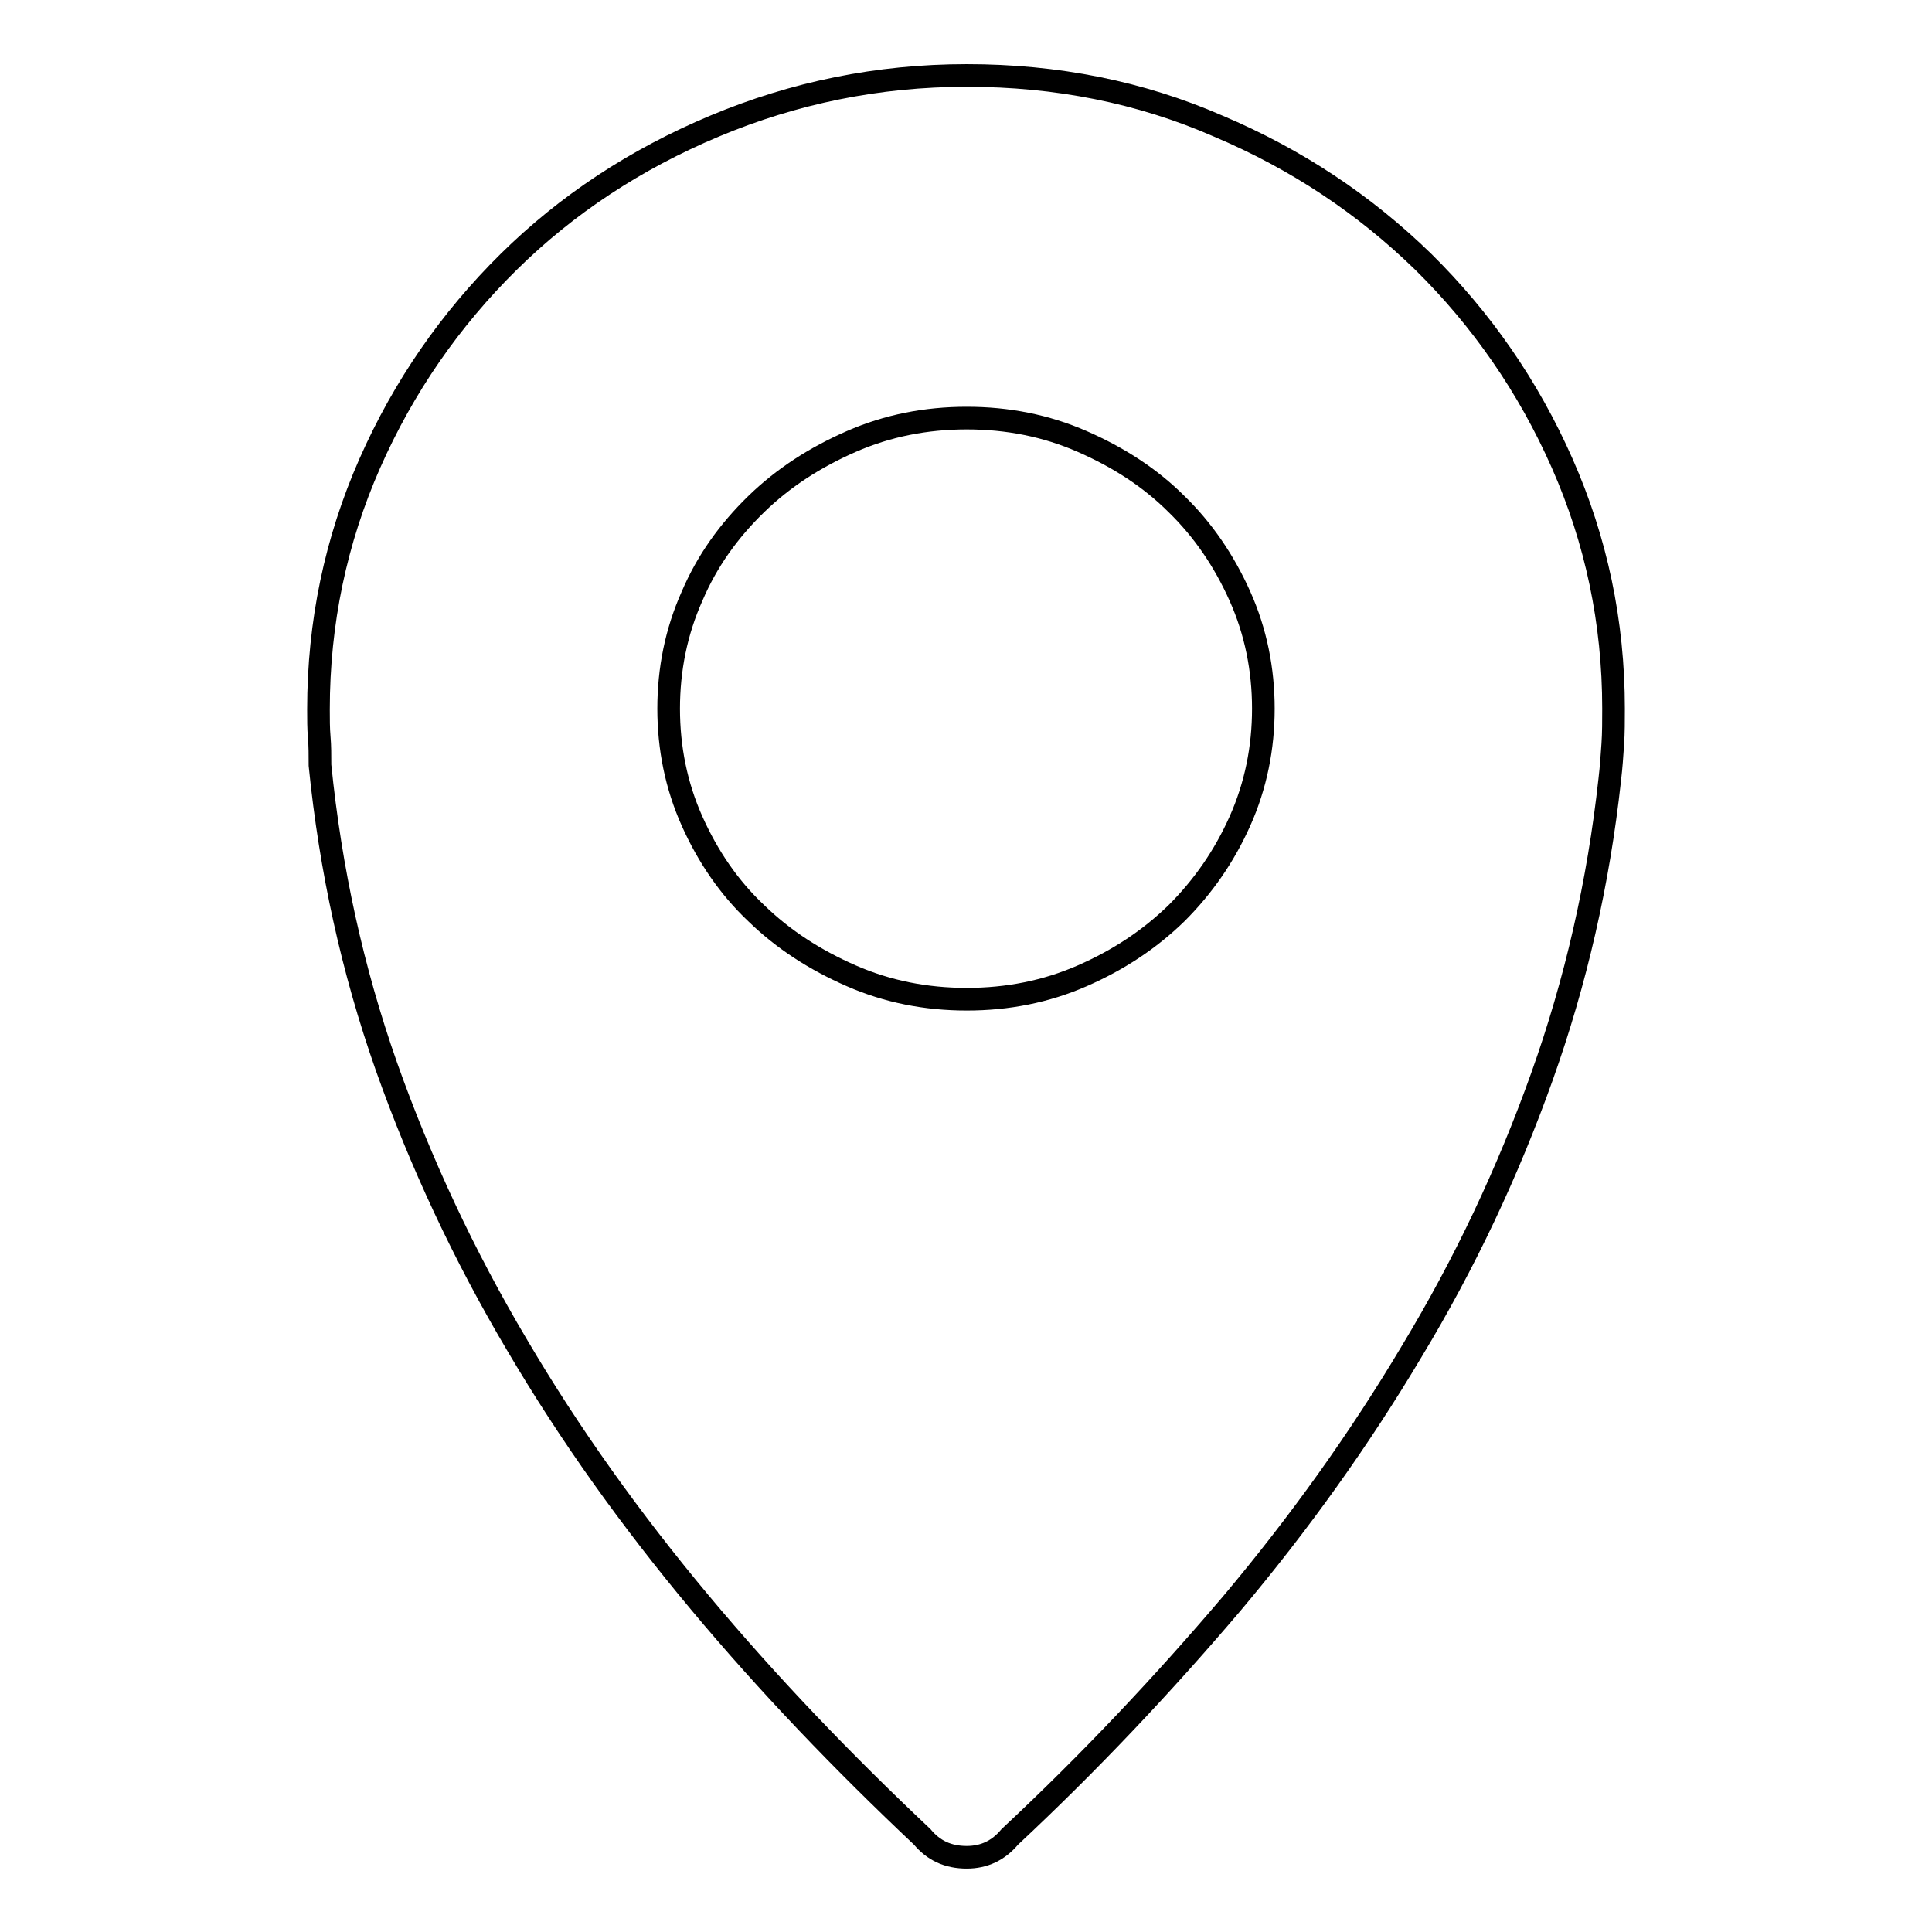 <?xml version="1.0" encoding="utf-8"?>
<!-- Svg Vector Icons : http://www.onlinewebfonts.com/icon -->
<!DOCTYPE svg PUBLIC "-//W3C//DTD SVG 1.1//EN" "http://www.w3.org/Graphics/SVG/1.1/DTD/svg11.dtd">
<svg version="1.1" xmlns="http://www.w3.org/2000/svg" xmlns:xlink="http://www.w3.org/1999/xlink" x="0px" y="0px" viewBox="0 0 256 256" enable-background="new 0 0 256 256" xml:space="preserve">
<g> <path stroke-width="3" fill-opacity="0" stroke="#000000"  d="M213.8,93.9c0,1.6,0,3.2-0.1,4.7s-0.2,3-0.4,4.7c-1.5,13.7-4.5,26.8-9,39.4c-4.5,12.6-10.2,24.7-17.2,36.3 c-6.9,11.6-14.9,22.8-23.9,33.5c-9.1,10.7-18.8,21-29.4,30.9c-1.5,1.8-3.4,2.7-5.7,2.7c-2.5,0-4.4-0.9-5.9-2.7 c-10.5-9.9-20.4-20.2-29.5-31.1c-9.1-10.9-17.2-22.2-24.2-34.1c-7-11.8-12.8-24.2-17.3-36.9c-4.5-12.8-7.4-26-8.8-39.9 c0-1.3,0-2.6-0.1-3.7c-0.1-1.2-0.1-2.4-0.1-3.7c0-11.5,2.3-22.4,6.8-32.6c4.5-10.2,10.7-19.1,18.4-26.7c7.7-7.6,16.8-13.6,27.3-18 c10.5-4.4,21.6-6.7,33.4-6.7c11.9,0,23,2.2,33.3,6.7c10.4,4.4,19.4,10.4,27.2,18c7.7,7.6,13.9,16.5,18.4,26.7 C211.5,71.6,213.8,82.4,213.8,93.9z M128.1,132.4c5.4,0,10.5-1,15.3-3.1c4.8-2.1,8.9-4.8,12.5-8.3c3.5-3.5,6.3-7.5,8.4-12.2 c2.1-4.7,3.1-9.7,3.1-14.9s-1-10.2-3.1-14.9c-2.1-4.7-4.9-8.8-8.4-12.2c-3.5-3.5-7.7-6.2-12.5-8.3c-4.8-2.1-9.9-3.1-15.3-3.1 c-5.4,0-10.5,1-15.3,3.1c-4.8,2.1-9,4.8-12.6,8.3c-3.6,3.5-6.5,7.5-8.5,12.2c-2.1,4.7-3.1,9.7-3.1,14.9s1,10.2,3.1,14.9 c2.1,4.7,4.9,8.8,8.5,12.2c3.6,3.5,7.8,6.2,12.6,8.3C117.6,131.4,122.7,132.4,128.1,132.4z"/></g>
</svg>